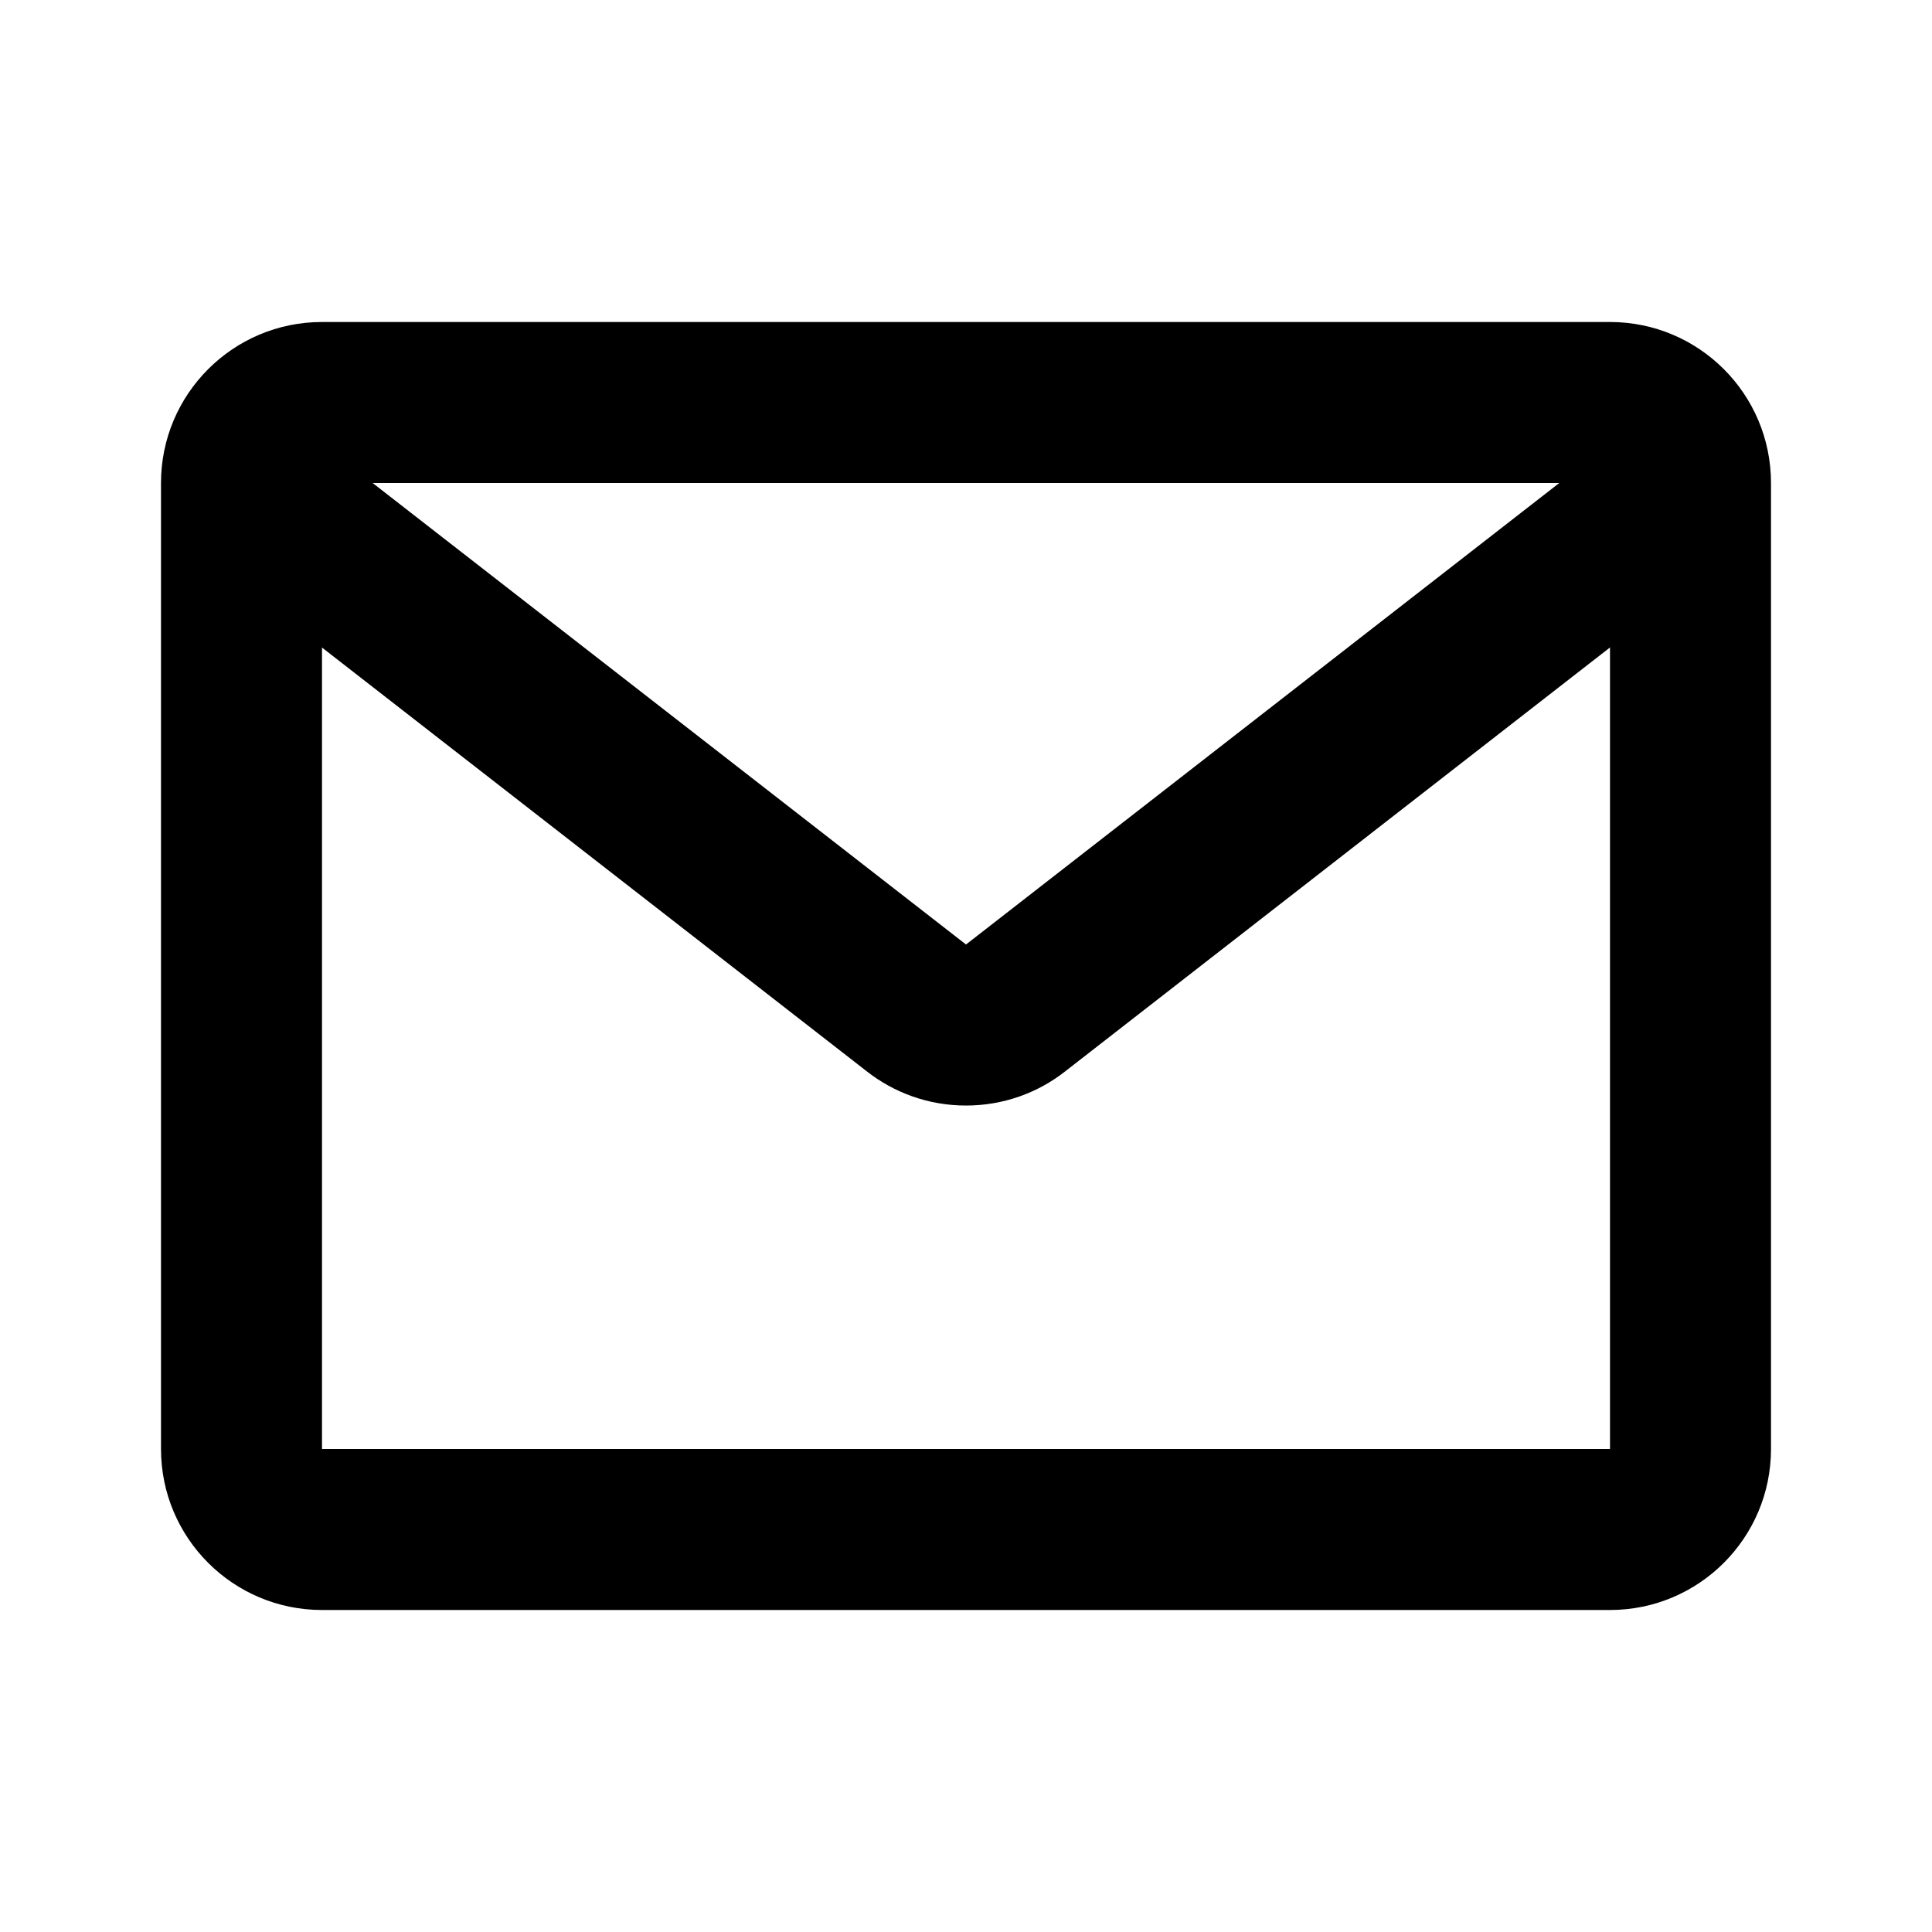 <svg version="1.1" xmlns="http://www.w3.org/2000/svg" width="1024" height="1024" viewBox="0 0 1024 1024">
<path fill="#000" d="M853.333 170.667c47.128 0 85.333 38.205 85.333 85.333v0 512c0 47.128-38.205 85.333-85.333 85.333v0h-682.667c-47.128 0-85.333-38.205-85.333-85.333v0-512c0-47.128 38.205-85.333 85.333-85.333v0h682.667zM853.333 343.168l-288.939 224.811c-14.305 11.212-32.559 17.979-52.395 17.979s-38.090-6.768-52.581-18.12l0.186 0.141-288.939-224.768v424.789h682.667v-424.832zM826.453 256h-628.949l314.496 244.608 314.453-244.608z"></path>
</svg>
